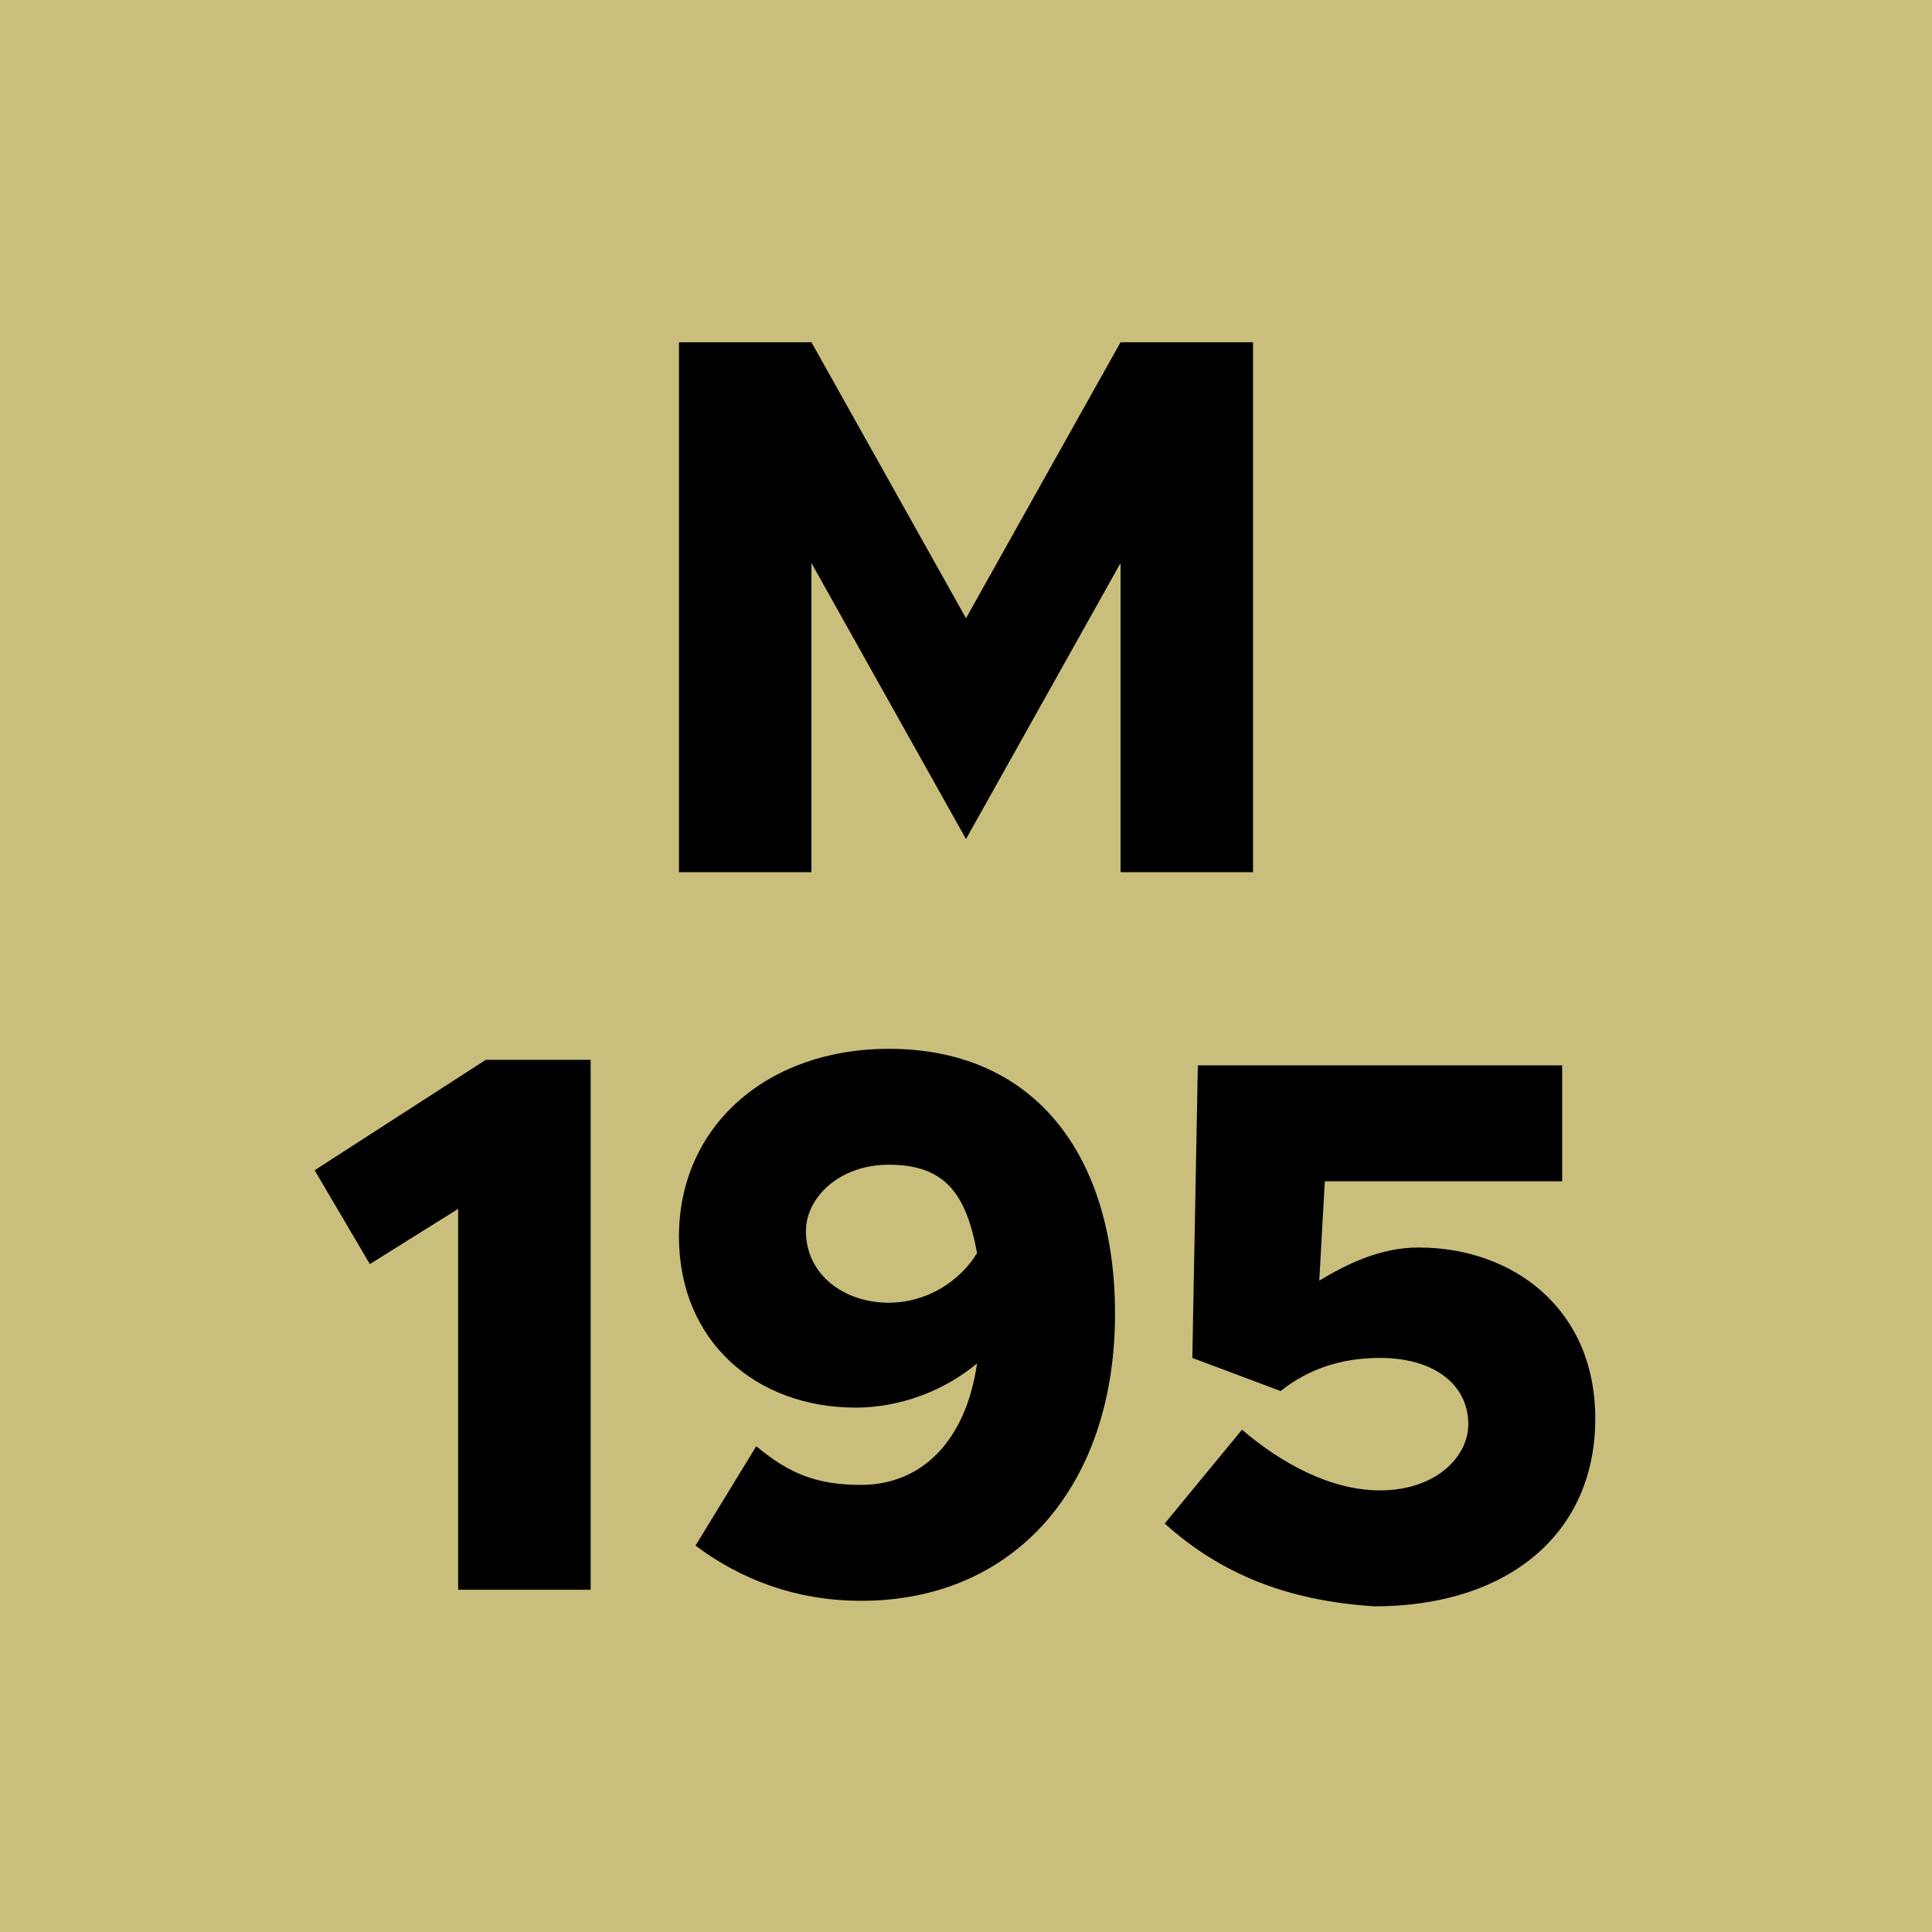 <!--?xml version="1.0" encoding="utf-8"?-->
<!-- Generator: Adobe Illustrator 27.2.0, SVG Export Plug-In . SVG Version: 6.00 Build 0)  -->
<svg xml:space="preserve" style="enable-background:new 0 0 35 35;" viewBox="0 0 35 35" y="0px" x="0px" xmlns:xlink="http://www.w3.org/1999/xlink" xmlns="http://www.w3.org/2000/svg" version="1.1">
<style type="text/css">
	.st0{display:none;}
	.st1{display:inline;fill:#88BCC0;}
	.st2{display:inline;}
	.st3{display:inline;fill:#B4828A;}
	.st4{display:inline;fill:#AAB490;}
	.st5{display:inline;fill:#CFCECE;}
	.st6{fill:#CABE7C;}
</style>
<g class="st0" id="M105">
	<rect height="35" width="35" class="st1" y="0"></rect>
	<g class="st2">
		<path d="M12.3,6.2h2.4l2.8,5l2.8-5h2.4v9.6h-2.4v-5.6l-2.8,5l-2.8-5v5.6h-2.4V6.2z"></path>
		<path d="M7.8,21.9l-1.6,1l-1-1.7l3.1-2h1.9v9.6H7.8V21.9z"></path>
		<path d="M11.8,24c0-2.9,1.8-5,4.4-5c2.6,0,4.4,2.1,4.4,5c0,2.9-1.8,5-4.4,5C13.6,29,11.8,26.9,11.8,24z M18.2,24
			c0-1.6-0.8-2.8-2-2.8c-1.1,0-2,1.2-2,2.8s0.8,2.8,2,2.8C17.3,26.8,18.2,25.7,18.2,24z"></path>
		<path d="M21.6,27.6l1.4-1.7c0.7,0.6,1.6,1.1,2.5,1.1c1,0,1.6-0.6,1.6-1.2c0-0.7-0.6-1.2-1.6-1.2c-0.7,0-1.3,0.2-1.8,0.6l-1.6-0.6
			l0.1-5.3h6.6v2.1h-4.4l-0.1,1.8c0.5-0.3,1.1-0.6,1.8-0.6c1.7,0,3.2,1.1,3.2,3.1c0,2.1-1.6,3.4-4,3.4C23.8,29,22.5,28.5,21.6,27.6z"></path>
	</g>
</g>
<g class="st0" id="M125">
	<rect height="35" width="35" class="st3" y="0"></rect>
	<g class="st2">
		<path d="M12.3,6.2h2.4l2.8,5l2.8-5h2.4v9.6h-2.4v-5.6l-2.8,5l-2.8-5v5.6h-2.4V6.2z"></path>
		<path d="M8.5,21.9l-1.6,1l-1-1.7l3.1-2h1.9v9.6H8.5V21.9z"></path>
		<path d="M12.4,26.9l3.6-2.7c1.1-0.8,1.4-1.3,1.4-1.9c0-0.7-0.6-1.1-1.3-1.1c-0.9,0-1.6,0.4-2.3,1.2l-1.5-1.5
			c1-1.2,2.3-1.9,3.9-1.9c2.2,0,3.7,1.3,3.7,3.2c0,1.3-0.5,2.3-2.2,3.4l-1.5,1.1h3.8v2.1h-7.5V26.9z"></path>
		<path d="M20.9,27.6l1.4-1.7c0.7,0.6,1.6,1.1,2.5,1.1c1,0,1.6-0.6,1.6-1.2c0-0.7-0.6-1.2-1.6-1.2c-0.7,0-1.3,0.2-1.8,0.6l-1.6-0.6
			l0.1-5.3h6.6v2.1h-4.4l-0.1,1.8c0.5-0.3,1.1-0.6,1.8-0.6c1.7,0,3.2,1.1,3.2,3.1c0,2.1-1.6,3.4-4,3.4C23.1,29,21.8,28.5,20.9,27.6z"></path>
	</g>
</g>
<g class="st0" id="M136">
	<rect height="35" width="35" class="st4" y="0"></rect>
	<g class="st2">
		<path d="M12.3,6.2h2.4l2.8,5l2.8-5h2.4v9.6h-2.4v-5.6l-2.8,5l-2.8-5v5.6h-2.4V6.2z"></path>
		<path d="M8.3,21.9l-1.6,1l-1-1.7l3.1-2h1.9v9.6H8.3V21.9z"></path>
		<path d="M12,27.4l1.4-1.6c0.7,0.7,1.6,1.1,2.5,1.1c1,0,1.5-0.4,1.5-1c0-0.6-0.5-0.9-1.7-0.9l-1.1,0v-2h1.1c1,0,1.5-0.3,1.5-0.9
			c0-0.6-0.6-0.9-1.4-0.9c-0.9,0-1.6,0.4-2.2,1l-1.3-1.5c0.8-1,2-1.7,3.8-1.7c2.3,0,3.6,1.1,3.6,2.6c0,1.1-0.7,1.9-1.8,2.2
			c1.1,0.3,2,1,2,2.2c0,1.7-1.5,2.9-3.8,2.9C14.2,29,12.9,28.4,12,27.4z"></path>
		<path d="M28.8,25.6c0,2-1.6,3.4-3.8,3.4c-2.9,0-4.2-2-4.2-4.8c0-3.1,1.8-5.2,4.6-5.2c1.2,0,2.2,0.4,3,1l-1.1,1.8
			c-0.6-0.5-1.1-0.7-1.9-0.7c-1.1,0-1.9,0.8-2.1,2.2c0.6-0.5,1.4-0.8,2.2-0.8C27.3,22.5,28.8,23.7,28.8,25.6z M26.4,25.7
			c0-0.8-0.7-1.3-1.5-1.3c-0.7,0-1.2,0.3-1.5,0.9c0.2,1.1,0.6,1.6,1.6,1.6C25.8,27,26.4,26.4,26.4,25.7z"></path>
	</g>
</g>
<g class="st0" id="M180">
	<rect height="35" width="35" class="st5" y="0"></rect>
	<g class="st2">
		<path d="M12.3,6.2h2.4l2.8,5l2.8-5h2.4v9.6h-2.4v-5.6l-2.8,5l-2.8-5v5.6h-2.4V6.2z"></path>
		<path d="M7.8,21.9l-1.6,1l-1-1.7l3.1-2h1.9v9.6H7.8V21.9z"></path>
		<path d="M11.6,26.2c0-1.1,0.7-1.9,1.8-2.4c-0.9-0.4-1.6-1.1-1.6-2.2c0-1.7,1.8-2.6,3.7-2.6c2,0,3.7,1,3.7,2.6
			c0,1.1-0.6,1.8-1.6,2.2c1.1,0.5,1.8,1.3,1.8,2.4c0,1.8-1.8,2.8-4,2.8C13.4,29,11.6,28,11.6,26.2z M17.1,26c0-0.6-0.8-1-1.6-1.1
			c-0.8,0-1.6,0.4-1.6,1.1c0,0.6,0.6,1,1.6,1C16.5,27,17.1,26.6,17.1,26z M16.9,22c0-0.6-0.5-1-1.4-1c-0.8,0-1.4,0.4-1.4,1
			c0,0.6,0.7,1,1.4,1C16.3,23,16.9,22.6,16.9,22z"></path>
		<path d="M20.5,24c0-2.9,1.8-5,4.4-5c2.6,0,4.4,2.1,4.4,5c0,2.9-1.8,5-4.4,5C22.4,29,20.5,26.9,20.5,24z M26.9,24
			c0-1.6-0.8-2.8-2-2.8c-1.1,0-2,1.2-2,2.8s0.8,2.8,2,2.8C26.1,26.8,26.9,25.7,26.9,24z"></path>
	</g>
</g>
<g id="M195">
	<rect height="35" width="35" class="st6" y="0"></rect>
	<g>
		<path d="M12.3,6.2h2.4l2.8,5l2.8-5h2.4v9.6h-2.4v-5.6l-2.8,5l-2.8-5v5.6h-2.4V6.2z"></path>
		<path d="M8.3,21.9l-1.6,1l-1-1.7l3.1-2h1.9v9.6H8.3V21.9z"></path>
		<path d="M20.2,23.8c0,3.1-1.8,5.2-4.6,5.2c-1.2,0-2.2-0.4-3-1l1.1-1.8c0.6,0.5,1.1,0.7,1.9,0.7c1.1,0,1.9-0.8,2.1-2.2
			c-0.6,0.5-1.4,0.8-2.2,0.8c-1.8,0-3.2-1.2-3.2-3.1c0-2,1.6-3.4,3.8-3.4C18.8,19,20.2,21,20.2,23.8z M17.7,22.7
			c-0.2-1.1-0.6-1.6-1.6-1.6c-0.9,0-1.5,0.6-1.5,1.2c0,0.8,0.7,1.3,1.5,1.3C16.8,23.6,17.4,23.2,17.7,22.7z"></path>
		<path d="M21.1,27.6l1.4-1.7c0.7,0.6,1.6,1.1,2.5,1.1c1,0,1.6-0.6,1.6-1.2c0-0.7-0.6-1.2-1.6-1.2c-0.7,0-1.3,0.2-1.8,0.6l-1.6-0.6
			l0.1-5.3h6.6v2.1H24l-0.1,1.8c0.5-0.3,1.1-0.6,1.8-0.6c1.7,0,3.2,1.1,3.2,3.1c0,2.1-1.6,3.4-4,3.4C23.3,29,22.1,28.5,21.1,27.6z"></path>
	</g>
	<g>
	</g>
	<g>
	</g>
	<g>
	</g>
	<g>
	</g>
	<g>
	</g>
	<g>
	</g>
</g>
</svg>
